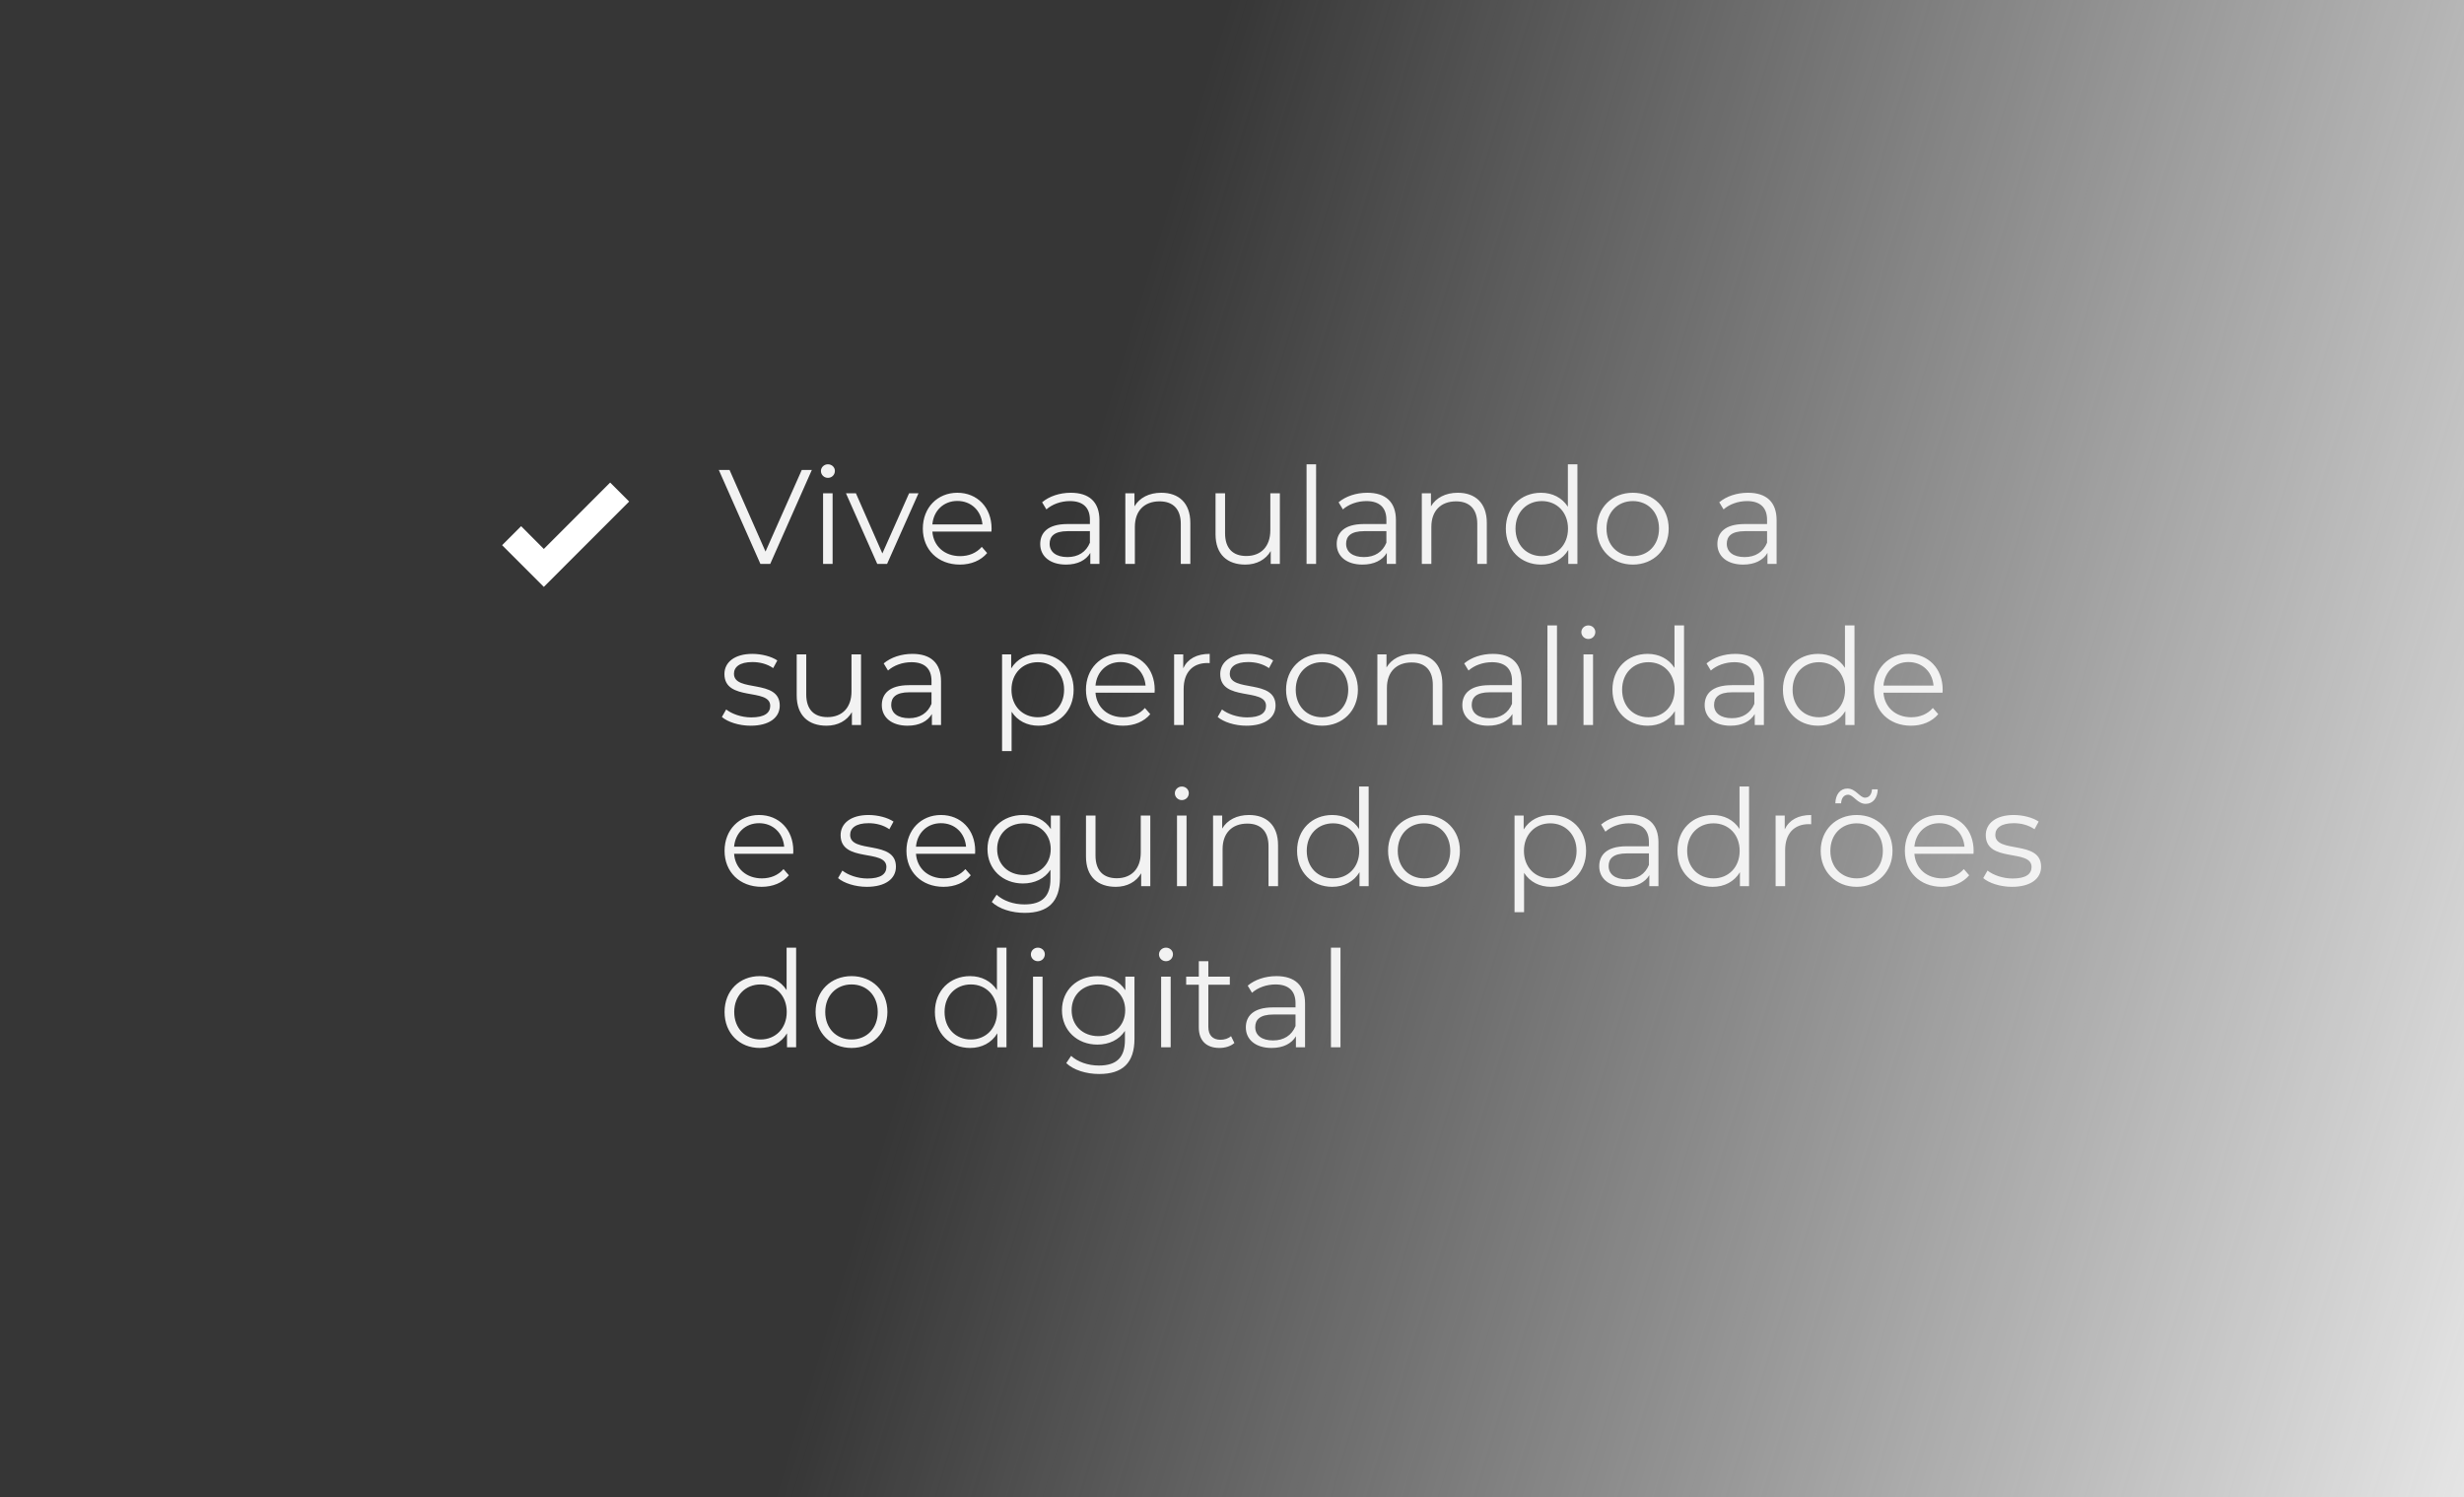 <svg xmlns="http://www.w3.org/2000/svg" width="367" height="223" viewBox="0 0 367 223" fill="none"><rect width="367" height="223" fill="url(#paint0_linear_9543_460)"></rect><path d="M119.42 70H120.92L114.72 84H113.26L107.06 70H108.66L114.02 82.16L119.42 70ZM123.313 71.18C122.733 71.18 122.273 70.72 122.273 70.16C122.273 69.62 122.733 69.16 123.313 69.16C123.893 69.16 124.353 69.6 124.353 70.14C124.353 70.72 123.913 71.18 123.313 71.18ZM122.593 84V73.48H124.013V84H122.593ZM135.404 73.48H136.804L132.124 84H130.664L126.004 73.48H127.484L131.424 82.44L135.404 73.48ZM147.691 78.74C147.691 78.86 147.671 79.02 147.671 79.18H138.871C139.031 81.38 140.711 82.84 143.011 82.84C144.291 82.84 145.431 82.38 146.231 81.46L147.031 82.38C146.091 83.5 144.631 84.1 142.971 84.1C139.691 84.1 137.451 81.86 137.451 78.74C137.451 75.62 139.631 73.4 142.591 73.4C145.551 73.4 147.691 75.58 147.691 78.74ZM142.591 74.62C140.551 74.62 139.051 76.06 138.871 78.12H146.331C146.151 76.06 144.651 74.62 142.591 74.62ZM159.496 73.4C162.216 73.4 163.756 74.76 163.756 77.48V84H162.396V82.36C161.756 83.44 160.516 84.1 158.776 84.1C156.396 84.1 154.936 82.86 154.936 81.04C154.936 79.42 155.976 78.06 158.996 78.06H162.336V77.42C162.336 75.62 161.316 74.64 159.356 74.64C157.996 74.64 156.716 75.12 155.856 75.88L155.216 74.82C156.276 73.92 157.836 73.4 159.496 73.4ZM158.996 82.98C160.596 82.98 161.776 82.22 162.336 80.84V79.12H159.036C156.996 79.12 156.336 79.92 156.336 81C156.336 82.22 157.316 82.98 158.996 82.98ZM172.973 73.4C175.533 73.4 177.293 74.88 177.293 77.9V84H175.873V78.04C175.873 75.82 174.713 74.68 172.713 74.68C170.453 74.68 169.033 76.08 169.033 78.48V84H167.613V73.48H168.973V75.42C169.733 74.14 171.153 73.4 172.973 73.4ZM189.208 73.48H190.628V84H189.268V82.08C188.528 83.36 187.168 84.1 185.488 84.1C182.808 84.1 181.048 82.6 181.048 79.58V73.48H182.468V79.44C182.468 81.68 183.628 82.82 185.628 82.82C187.828 82.82 189.208 81.4 189.208 79V73.48ZM194.605 84V69.16H196.025V84H194.605ZM203.656 73.4C206.376 73.4 207.916 74.76 207.916 77.48V84H206.556V82.36C205.916 83.44 204.676 84.1 202.936 84.1C200.556 84.1 199.096 82.86 199.096 81.04C199.096 79.42 200.136 78.06 203.156 78.06H206.496V77.42C206.496 75.62 205.476 74.64 203.516 74.64C202.156 74.64 200.876 75.12 200.016 75.88L199.376 74.82C200.436 73.92 201.996 73.4 203.656 73.4ZM203.156 82.98C204.756 82.98 205.936 82.22 206.496 80.84V79.12H203.196C201.156 79.12 200.496 79.92 200.496 81C200.496 82.22 201.476 82.98 203.156 82.98ZM217.133 73.4C219.693 73.4 221.453 74.88 221.453 77.9V84H220.033V78.04C220.033 75.82 218.873 74.68 216.873 74.68C214.613 74.68 213.193 76.08 213.193 78.48V84H211.773V73.48H213.133V75.42C213.893 74.14 215.313 73.4 217.133 73.4ZM233.527 69.16H234.947V84H233.587V81.92C232.727 83.34 231.267 84.1 229.527 84.1C226.527 84.1 224.287 81.92 224.287 78.74C224.287 75.56 226.527 73.4 229.527 73.4C231.207 73.4 232.647 74.12 233.527 75.48V69.16ZM229.647 82.84C231.867 82.84 233.547 81.2 233.547 78.74C233.547 76.28 231.867 74.64 229.647 74.64C227.407 74.64 225.727 76.28 225.727 78.74C225.727 81.2 227.407 82.84 229.647 82.84ZM243.202 84.1C240.122 84.1 237.842 81.86 237.842 78.74C237.842 75.62 240.122 73.4 243.202 73.4C246.282 73.4 248.542 75.62 248.542 78.74C248.542 81.86 246.282 84.1 243.202 84.1ZM243.202 82.84C245.442 82.84 247.102 81.2 247.102 78.74C247.102 76.28 245.442 74.64 243.202 74.64C240.962 74.64 239.282 76.28 239.282 78.74C239.282 81.2 240.962 82.84 243.202 82.84ZM260.355 73.4C263.075 73.4 264.615 74.76 264.615 77.48V84H263.255V82.36C262.615 83.44 261.375 84.1 259.635 84.1C257.255 84.1 255.795 82.86 255.795 81.04C255.795 79.42 256.835 78.06 259.855 78.06H263.195V77.42C263.195 75.62 262.175 74.64 260.215 74.64C258.855 74.64 257.575 75.12 256.715 75.88L256.075 74.82C257.135 73.92 258.695 73.4 260.355 73.4ZM259.855 82.98C261.455 82.98 262.635 82.22 263.195 80.84V79.12H259.895C257.855 79.12 257.195 79.92 257.195 81C257.195 82.22 258.175 82.98 259.855 82.98ZM111.8 108.1C110.06 108.1 108.38 107.54 107.52 106.8L108.16 105.68C109 106.34 110.42 106.86 111.9 106.86C113.9 106.86 114.72 106.18 114.72 105.14C114.72 102.4 107.9 104.56 107.9 100.4C107.9 98.68 109.38 97.4 112.06 97.4C113.42 97.4 114.9 97.78 115.78 98.38L115.16 99.52C114.24 98.88 113.14 98.62 112.06 98.62C110.16 98.62 109.32 99.36 109.32 100.36C109.32 103.2 116.14 101.06 116.14 105.1C116.14 106.92 114.54 108.1 111.8 108.1ZM126.825 97.48H128.245V108H126.885V106.08C126.145 107.36 124.785 108.1 123.105 108.1C120.425 108.1 118.665 106.6 118.665 103.58V97.48H120.085V103.44C120.085 105.68 121.245 106.82 123.245 106.82C125.445 106.82 126.825 105.4 126.825 103V97.48ZM135.902 97.4C138.622 97.4 140.162 98.76 140.162 101.48V108H138.802V106.36C138.162 107.44 136.922 108.1 135.182 108.1C132.802 108.1 131.342 106.86 131.342 105.04C131.342 103.42 132.382 102.06 135.402 102.06H138.742V101.42C138.742 99.62 137.722 98.64 135.762 98.64C134.402 98.64 133.122 99.12 132.262 99.88L131.622 98.82C132.682 97.92 134.242 97.4 135.902 97.4ZM135.402 106.98C137.002 106.98 138.182 106.22 138.742 104.84V103.12H135.442C133.402 103.12 132.742 103.92 132.742 105C132.742 106.22 133.722 106.98 135.402 106.98ZM154.673 97.4C157.673 97.4 159.913 99.56 159.913 102.74C159.913 105.94 157.673 108.1 154.673 108.1C152.993 108.1 151.553 107.38 150.673 106.02V111.88H149.253V97.48H150.613V99.56C151.473 98.16 152.933 97.4 154.673 97.4ZM154.573 106.84C156.793 106.84 158.493 105.2 158.493 102.74C158.493 100.3 156.793 98.64 154.573 98.64C152.333 98.64 150.653 100.3 150.653 102.74C150.653 105.2 152.333 106.84 154.573 106.84ZM171.988 102.74C171.988 102.86 171.968 103.02 171.968 103.18H163.168C163.328 105.38 165.008 106.84 167.308 106.84C168.588 106.84 169.728 106.38 170.528 105.46L171.328 106.38C170.388 107.5 168.928 108.1 167.268 108.1C163.988 108.1 161.748 105.86 161.748 102.74C161.748 99.62 163.928 97.4 166.888 97.4C169.848 97.4 171.988 99.58 171.988 102.74ZM166.888 98.62C164.848 98.62 163.348 100.06 163.168 102.12H170.628C170.448 100.06 168.948 98.62 166.888 98.62ZM176.238 99.54C176.898 98.14 178.238 97.4 180.178 97.4V98.78C180.058 98.78 179.938 98.76 179.838 98.76C177.638 98.76 176.298 100.16 176.298 102.64V108H174.878V97.48H176.238V99.54ZM185.648 108.1C183.908 108.1 182.228 107.54 181.368 106.8L182.008 105.68C182.848 106.34 184.268 106.86 185.748 106.86C187.748 106.86 188.568 106.18 188.568 105.14C188.568 102.4 181.748 104.56 181.748 100.4C181.748 98.68 183.228 97.4 185.908 97.4C187.268 97.4 188.748 97.78 189.628 98.38L189.008 99.52C188.088 98.88 186.988 98.62 185.908 98.62C184.008 98.62 183.168 99.36 183.168 100.36C183.168 103.2 189.988 101.06 189.988 105.1C189.988 106.92 188.388 108.1 185.648 108.1ZM196.913 108.1C193.833 108.1 191.553 105.86 191.553 102.74C191.553 99.62 193.833 97.4 196.913 97.4C199.993 97.4 202.253 99.62 202.253 102.74C202.253 105.86 199.993 108.1 196.913 108.1ZM196.913 106.84C199.153 106.84 200.813 105.2 200.813 102.74C200.813 100.28 199.153 98.64 196.913 98.64C194.673 98.64 192.993 100.28 192.993 102.74C192.993 105.2 194.673 106.84 196.913 106.84ZM210.512 97.4C213.072 97.4 214.832 98.88 214.832 101.9V108H213.412V102.04C213.412 99.82 212.252 98.68 210.252 98.68C207.992 98.68 206.572 100.08 206.572 102.48V108H205.152V97.48H206.512V99.42C207.272 98.14 208.692 97.4 210.512 97.4ZM222.367 97.4C225.087 97.4 226.627 98.76 226.627 101.48V108H225.267V106.36C224.627 107.44 223.387 108.1 221.647 108.1C219.267 108.1 217.807 106.86 217.807 105.04C217.807 103.42 218.847 102.06 221.867 102.06H225.207V101.42C225.207 99.62 224.187 98.64 222.227 98.64C220.867 98.64 219.587 99.12 218.727 99.88L218.087 98.82C219.147 97.92 220.707 97.4 222.367 97.4ZM221.867 106.98C223.467 106.98 224.647 106.22 225.207 104.84V103.12H221.907C219.867 103.12 219.207 103.92 219.207 105C219.207 106.22 220.187 106.98 221.867 106.98ZM230.484 108V93.16H231.904V108H230.484ZM236.575 95.18C235.995 95.18 235.535 94.72 235.535 94.16C235.535 93.62 235.995 93.16 236.575 93.16C237.155 93.16 237.615 93.6 237.615 94.14C237.615 94.72 237.175 95.18 236.575 95.18ZM235.855 108V97.48H237.275V108H235.855ZM249.406 93.16H250.826V108H249.466V105.92C248.606 107.34 247.146 108.1 245.406 108.1C242.406 108.1 240.166 105.92 240.166 102.74C240.166 99.56 242.406 97.4 245.406 97.4C247.086 97.4 248.526 98.12 249.406 99.48V93.16ZM245.526 106.84C247.746 106.84 249.426 105.2 249.426 102.74C249.426 100.28 247.746 98.64 245.526 98.64C243.286 98.64 241.606 100.28 241.606 102.74C241.606 105.2 243.286 106.84 245.526 106.84ZM258.461 97.4C261.181 97.4 262.721 98.76 262.721 101.48V108H261.361V106.36C260.721 107.44 259.481 108.1 257.741 108.1C255.361 108.1 253.901 106.86 253.901 105.04C253.901 103.42 254.941 102.06 257.961 102.06H261.301V101.42C261.301 99.62 260.281 98.64 258.321 98.64C256.961 98.64 255.681 99.12 254.821 99.88L254.181 98.82C255.241 97.92 256.801 97.4 258.461 97.4ZM257.961 106.98C259.561 106.98 260.741 106.22 261.301 104.84V103.12H258.001C255.961 103.12 255.301 103.92 255.301 105C255.301 106.22 256.281 106.98 257.961 106.98ZM274.797 93.16H276.217V108H274.857V105.92C273.997 107.34 272.537 108.1 270.797 108.1C267.797 108.1 265.557 105.92 265.557 102.74C265.557 99.56 267.797 97.4 270.797 97.4C272.477 97.4 273.917 98.12 274.797 99.48V93.16ZM270.917 106.84C273.137 106.84 274.817 105.2 274.817 102.74C274.817 100.28 273.137 98.64 270.917 98.64C268.677 98.64 266.997 100.28 266.997 102.74C266.997 105.2 268.677 106.84 270.917 106.84ZM289.351 102.74C289.351 102.86 289.331 103.02 289.331 103.18H280.531C280.691 105.38 282.371 106.84 284.671 106.84C285.951 106.84 287.091 106.38 287.891 105.46L288.691 106.38C287.751 107.5 286.291 108.1 284.631 108.1C281.351 108.1 279.111 105.86 279.111 102.74C279.111 99.62 281.291 97.4 284.251 97.4C287.211 97.4 289.351 99.58 289.351 102.74ZM284.251 98.62C282.211 98.62 280.711 100.06 280.531 102.12H287.991C287.811 100.06 286.311 98.62 284.251 98.62ZM118.16 126.74C118.16 126.86 118.14 127.02 118.14 127.18H109.34C109.5 129.38 111.18 130.84 113.48 130.84C114.76 130.84 115.9 130.38 116.7 129.46L117.5 130.38C116.56 131.5 115.1 132.1 113.44 132.1C110.16 132.1 107.92 129.86 107.92 126.74C107.92 123.62 110.1 121.4 113.06 121.4C116.02 121.4 118.16 123.58 118.16 126.74ZM113.06 122.62C111.02 122.62 109.52 124.06 109.34 126.12H116.8C116.62 124.06 115.12 122.62 113.06 122.62ZM129.105 132.1C127.365 132.1 125.685 131.54 124.825 130.8L125.465 129.68C126.305 130.34 127.725 130.86 129.205 130.86C131.205 130.86 132.025 130.18 132.025 129.14C132.025 126.4 125.205 128.56 125.205 124.4C125.205 122.68 126.685 121.4 129.365 121.4C130.725 121.4 132.205 121.78 133.085 122.38L132.465 123.52C131.545 122.88 130.445 122.62 129.365 122.62C127.465 122.62 126.625 123.36 126.625 124.36C126.625 127.2 133.445 125.06 133.445 129.1C133.445 130.92 131.845 132.1 129.105 132.1ZM145.25 126.74C145.25 126.86 145.23 127.02 145.23 127.18H136.43C136.59 129.38 138.27 130.84 140.57 130.84C141.85 130.84 142.99 130.38 143.79 129.46L144.59 130.38C143.65 131.5 142.19 132.1 140.53 132.1C137.25 132.1 135.01 129.86 135.01 126.74C135.01 123.62 137.19 121.4 140.15 121.4C143.11 121.4 145.25 123.58 145.25 126.74ZM140.15 122.62C138.11 122.62 136.61 124.06 136.43 126.12H143.89C143.71 124.06 142.21 122.62 140.15 122.62ZM156.52 121.48H157.88V130.72C157.88 134.34 156.1 135.98 152.62 135.98C150.7 135.98 148.82 135.4 147.72 134.36L148.44 133.28C149.44 134.18 150.96 134.72 152.58 134.72C155.24 134.72 156.46 133.5 156.46 130.9V129.56C155.58 130.9 154.08 131.6 152.36 131.6C149.36 131.6 147.08 129.5 147.08 126.48C147.08 123.46 149.36 121.4 152.36 121.4C154.12 121.4 155.64 122.12 156.52 123.5V121.48ZM152.5 130.34C154.82 130.34 156.5 128.76 156.5 126.48C156.5 124.2 154.82 122.64 152.5 122.64C150.18 122.64 148.52 124.2 148.52 126.48C148.52 128.76 150.18 130.34 152.5 130.34ZM169.911 121.48H171.331V132H169.971V130.08C169.231 131.36 167.871 132.1 166.191 132.1C163.511 132.1 161.751 130.6 161.751 127.58V121.48H163.171V127.44C163.171 129.68 164.331 130.82 166.331 130.82C168.531 130.82 169.911 129.4 169.911 127V121.48ZM176.028 119.18C175.448 119.18 174.988 118.72 174.988 118.16C174.988 117.62 175.448 117.16 176.028 117.16C176.608 117.16 177.068 117.6 177.068 118.14C177.068 118.72 176.628 119.18 176.028 119.18ZM175.308 132V121.48H176.728V132H175.308ZM186.039 121.4C188.599 121.4 190.359 122.88 190.359 125.9V132H188.939V126.04C188.939 123.82 187.779 122.68 185.779 122.68C183.519 122.68 182.099 124.08 182.099 126.48V132H180.679V121.48H182.039V123.42C182.799 122.14 184.219 121.4 186.039 121.4ZM202.433 117.16H203.853V132H202.493V129.92C201.633 131.34 200.173 132.1 198.433 132.1C195.433 132.1 193.193 129.92 193.193 126.74C193.193 123.56 195.433 121.4 198.433 121.4C200.113 121.4 201.553 122.12 202.433 123.48V117.16ZM198.553 130.84C200.773 130.84 202.453 129.2 202.453 126.74C202.453 124.28 200.773 122.64 198.553 122.64C196.313 122.64 194.633 124.28 194.633 126.74C194.633 129.2 196.313 130.84 198.553 130.84ZM212.108 132.1C209.028 132.1 206.748 129.86 206.748 126.74C206.748 123.62 209.028 121.4 212.108 121.4C215.188 121.4 217.448 123.62 217.448 126.74C217.448 129.86 215.188 132.1 212.108 132.1ZM212.108 130.84C214.348 130.84 216.008 129.2 216.008 126.74C216.008 124.28 214.348 122.64 212.108 122.64C209.868 122.64 208.188 124.28 208.188 126.74C208.188 129.2 209.868 130.84 212.108 130.84ZM231.002 121.4C234.002 121.4 236.242 123.56 236.242 126.74C236.242 129.94 234.002 132.1 231.002 132.1C229.322 132.1 227.882 131.38 227.002 130.02V135.88H225.582V121.48H226.942V123.56C227.802 122.16 229.262 121.4 231.002 121.4ZM230.902 130.84C233.122 130.84 234.822 129.2 234.822 126.74C234.822 124.3 233.122 122.64 230.902 122.64C228.662 122.64 226.982 124.3 226.982 126.74C226.982 129.2 228.662 130.84 230.902 130.84ZM242.758 121.4C245.478 121.4 247.018 122.76 247.018 125.48V132H245.658V130.36C245.018 131.44 243.778 132.1 242.038 132.1C239.658 132.1 238.198 130.86 238.198 129.04C238.198 127.42 239.238 126.06 242.258 126.06H245.598V125.42C245.598 123.62 244.578 122.64 242.618 122.64C241.258 122.64 239.978 123.12 239.118 123.88L238.478 122.82C239.538 121.92 241.098 121.4 242.758 121.4ZM242.258 130.98C243.858 130.98 245.038 130.22 245.598 128.84V127.12H242.298C240.258 127.12 239.598 127.92 239.598 129C239.598 130.22 240.578 130.98 242.258 130.98ZM259.094 117.16H260.514V132H259.154V129.92C258.294 131.34 256.834 132.1 255.094 132.1C252.094 132.1 249.854 129.92 249.854 126.74C249.854 123.56 252.094 121.4 255.094 121.4C256.774 121.4 258.214 122.12 259.094 123.48V117.16ZM255.214 130.84C257.434 130.84 259.114 129.2 259.114 126.74C259.114 124.28 257.434 122.64 255.214 122.64C252.974 122.64 251.294 124.28 251.294 126.74C251.294 129.2 252.974 130.84 255.214 130.84ZM265.828 123.54C266.488 122.14 267.828 121.4 269.768 121.4V122.78C269.648 122.78 269.528 122.76 269.428 122.76C267.228 122.76 265.888 124.16 265.888 126.64V132H264.468V121.48H265.828V123.54ZM277.882 119.74C276.642 119.74 276.062 118.38 275.262 118.38C274.662 118.38 274.262 118.86 274.222 119.66H273.362C273.402 118.32 274.102 117.46 275.162 117.46C276.402 117.46 277.002 118.82 277.782 118.82C278.382 118.82 278.782 118.34 278.822 117.58H279.682C279.642 118.88 278.942 119.74 277.882 119.74ZM276.542 132.1C273.462 132.1 271.182 129.86 271.182 126.74C271.182 123.62 273.462 121.4 276.542 121.4C279.622 121.4 281.882 123.62 281.882 126.74C281.882 129.86 279.622 132.1 276.542 132.1ZM276.542 130.84C278.782 130.84 280.442 129.2 280.442 126.74C280.442 124.28 278.782 122.64 276.542 122.64C274.302 122.64 272.622 124.28 272.622 126.74C272.622 129.2 274.302 130.84 276.542 130.84ZM293.961 126.74C293.961 126.86 293.941 127.02 293.941 127.18H285.141C285.301 129.38 286.981 130.84 289.281 130.84C290.561 130.84 291.701 130.38 292.501 129.46L293.301 130.38C292.361 131.5 290.901 132.1 289.241 132.1C285.961 132.1 283.721 129.86 283.721 126.74C283.721 123.62 285.901 121.4 288.861 121.4C291.821 121.4 293.961 123.58 293.961 126.74ZM288.861 122.62C286.821 122.62 285.321 124.06 285.141 126.12H292.601C292.421 124.06 290.921 122.62 288.861 122.62ZM299.671 132.1C297.931 132.1 296.251 131.54 295.391 130.8L296.031 129.68C296.871 130.34 298.291 130.86 299.771 130.86C301.771 130.86 302.591 130.18 302.591 129.14C302.591 126.4 295.771 128.56 295.771 124.4C295.771 122.68 297.251 121.4 299.931 121.4C301.291 121.4 302.771 121.78 303.651 122.38L303.031 123.52C302.111 122.88 301.011 122.62 299.931 122.62C298.031 122.62 297.191 123.36 297.191 124.36C297.191 127.2 304.011 125.06 304.011 129.1C304.011 130.92 302.411 132.1 299.671 132.1ZM117.16 141.16H118.58V156H117.22V153.92C116.36 155.34 114.9 156.1 113.16 156.1C110.16 156.1 107.92 153.92 107.92 150.74C107.92 147.56 110.16 145.4 113.16 145.4C114.84 145.4 116.28 146.12 117.16 147.48V141.16ZM113.28 154.84C115.5 154.84 117.18 153.2 117.18 150.74C117.18 148.28 115.5 146.64 113.28 146.64C111.04 146.64 109.36 148.28 109.36 150.74C109.36 153.2 111.04 154.84 113.28 154.84ZM126.835 156.1C123.755 156.1 121.475 153.86 121.475 150.74C121.475 147.62 123.755 145.4 126.835 145.4C129.915 145.4 132.175 147.62 132.175 150.74C132.175 153.86 129.915 156.1 126.835 156.1ZM126.835 154.84C129.075 154.84 130.735 153.2 130.735 150.74C130.735 148.28 129.075 146.64 126.835 146.64C124.595 146.64 122.915 148.28 122.915 150.74C122.915 153.2 124.595 154.84 126.835 154.84ZM148.488 141.16H149.908V156H148.548V153.92C147.688 155.34 146.228 156.1 144.488 156.1C141.488 156.1 139.248 153.92 139.248 150.74C139.248 147.56 141.488 145.4 144.488 145.4C146.168 145.4 147.608 146.12 148.488 147.48V141.16ZM144.608 154.84C146.828 154.84 148.508 153.2 148.508 150.74C148.508 148.28 146.828 146.64 144.608 146.64C142.368 146.64 140.688 148.28 140.688 150.74C140.688 153.2 142.368 154.84 144.608 154.84ZM154.583 143.18C154.003 143.18 153.543 142.72 153.543 142.16C153.543 141.62 154.003 141.16 154.583 141.16C155.163 141.16 155.623 141.6 155.623 142.14C155.623 142.72 155.183 143.18 154.583 143.18ZM153.863 156V145.48H155.283V156H153.863ZM167.614 145.48H168.974V154.72C168.974 158.34 167.194 159.98 163.714 159.98C161.794 159.98 159.914 159.4 158.814 158.36L159.534 157.28C160.534 158.18 162.054 158.72 163.674 158.72C166.334 158.72 167.554 157.5 167.554 154.9V153.56C166.674 154.9 165.174 155.6 163.454 155.6C160.454 155.6 158.174 153.5 158.174 150.48C158.174 147.46 160.454 145.4 163.454 145.4C165.214 145.4 166.734 146.12 167.614 147.5V145.48ZM163.594 154.34C165.914 154.34 167.594 152.76 167.594 150.48C167.594 148.2 165.914 146.64 163.594 146.64C161.274 146.64 159.614 148.2 159.614 150.48C159.614 152.76 161.274 154.34 163.594 154.34ZM173.665 143.18C173.085 143.18 172.625 142.72 172.625 142.16C172.625 141.62 173.085 141.16 173.665 141.16C174.245 141.16 174.705 141.6 174.705 142.14C174.705 142.72 174.265 143.18 173.665 143.18ZM172.945 156V145.48H174.365V156H172.945ZM183.356 154.34L183.856 155.36C183.296 155.86 182.456 156.1 181.636 156.1C179.656 156.1 178.556 154.98 178.556 153.04V146.68H176.676V145.48H178.556V143.18H179.976V145.48H183.176V146.68H179.976V152.96C179.976 154.2 180.616 154.88 181.796 154.88C182.376 154.88 182.956 154.7 183.356 154.34ZM190.121 145.4C192.841 145.4 194.381 146.76 194.381 149.48V156H193.021V154.36C192.381 155.44 191.141 156.1 189.401 156.1C187.021 156.1 185.561 154.86 185.561 153.04C185.561 151.42 186.601 150.06 189.621 150.06H192.961V149.42C192.961 147.62 191.941 146.64 189.981 146.64C188.621 146.64 187.341 147.12 186.481 147.88L185.841 146.82C186.901 145.92 188.461 145.4 190.121 145.4ZM189.621 154.98C191.221 154.98 192.401 154.22 192.961 152.84V151.12H189.661C187.621 151.12 186.961 151.92 186.961 153C186.961 154.22 187.941 154.98 189.621 154.98ZM198.238 156V141.16H199.658V156H198.238Z" fill="#F2F2F2"></path><path d="M80.999 87.42L74.789 81.21L77.619 78.38L80.999 81.77L90.879 71.88L93.709 74.71L80.999 87.42Z" fill="white"></path><defs><linearGradient id="paint0_linear_9543_460" x1="183" y1="8.46644e-06" x2="447.5" y2="80.5" gradientUnits="userSpaceOnUse"><stop stop-color="#363636"></stop><stop offset="1" stop-color="#363636" stop-opacity="0"></stop></linearGradient></defs></svg>